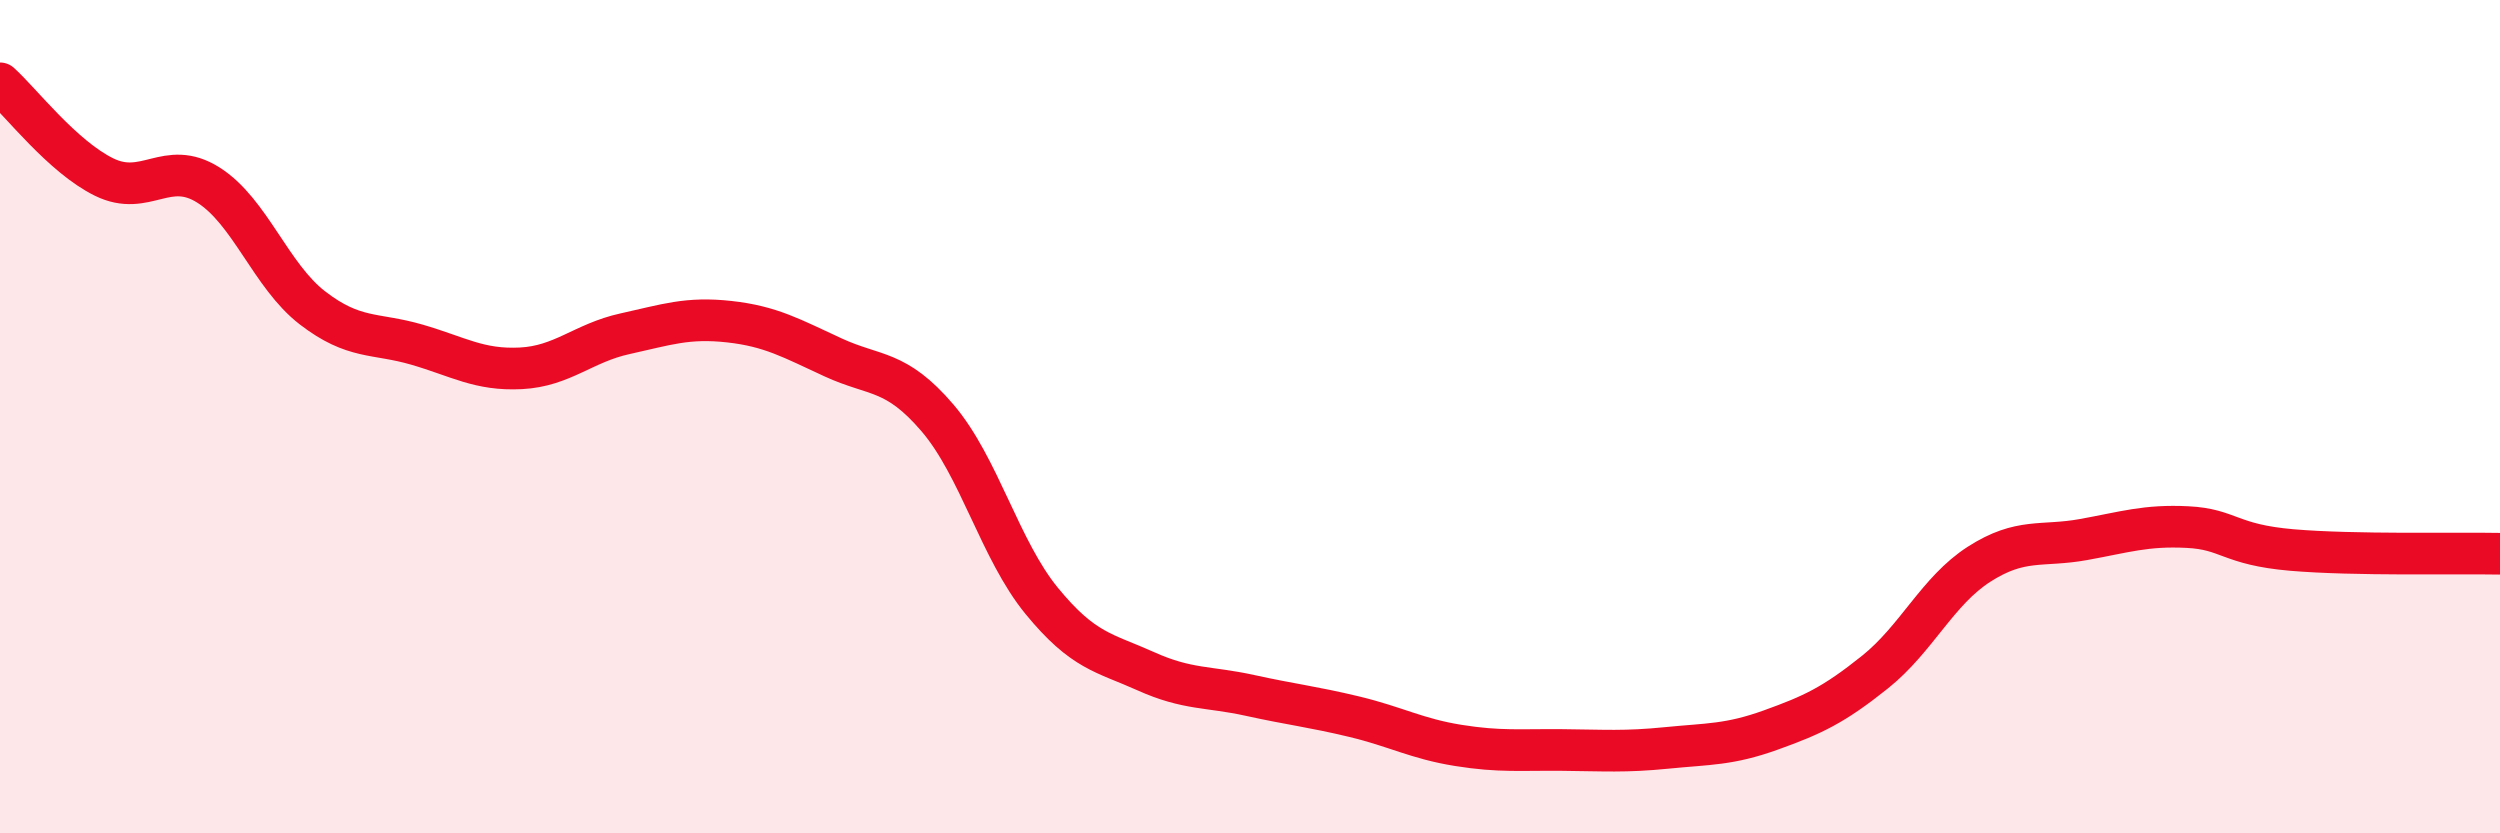 
    <svg width="60" height="20" viewBox="0 0 60 20" xmlns="http://www.w3.org/2000/svg">
      <path
        d="M 0,2 C 0.5,2.45 1.5,3.76 2.5,4.25 C 3.5,4.74 4,3.81 5,4.44 C 6,5.07 6.5,6.62 7.5,7.39 C 8.5,8.16 9,7.98 10,8.27 C 11,8.56 11.5,8.89 12.5,8.84 C 13.5,8.79 14,8.23 15,8.01 C 16,7.79 16.5,7.61 17.5,7.72 C 18.5,7.83 19,8.12 20,8.58 C 21,9.04 21.5,8.86 22.5,10.03 C 23.5,11.2 24,13.2 25,14.42 C 26,15.64 26.5,15.66 27.5,16.11 C 28.5,16.56 29,16.47 30,16.69 C 31,16.91 31.5,16.96 32.5,17.2 C 33.5,17.44 34,17.73 35,17.89 C 36,18.05 36.5,17.99 37.5,18 C 38.5,18.01 39,18.05 40,17.95 C 41,17.85 41.5,17.88 42.5,17.52 C 43.5,17.16 44,16.93 45,16.13 C 46,15.33 46.5,14.18 47.5,13.54 C 48.5,12.9 49,13.13 50,12.95 C 51,12.77 51.5,12.6 52.5,12.65 C 53.5,12.7 53.5,13.07 55,13.2 C 56.5,13.33 59,13.27 60,13.29L60 20L0 20Z"
        fill="#EB0A25"
        opacity="0.1"
        stroke-linecap="round"
        stroke-linejoin="round"
      />
      <path
        d="M 0,2 C 0.5,2.45 1.5,3.76 2.5,4.25 C 3.5,4.74 4,3.81 5,4.44 C 6,5.07 6.5,6.62 7.5,7.39 C 8.5,8.16 9,7.98 10,8.27 C 11,8.56 11.5,8.89 12.5,8.84 C 13.5,8.79 14,8.23 15,8.01 C 16,7.79 16.5,7.61 17.5,7.72 C 18.5,7.83 19,8.12 20,8.58 C 21,9.04 21.5,8.86 22.5,10.03 C 23.5,11.2 24,13.2 25,14.42 C 26,15.64 26.5,15.66 27.5,16.11 C 28.5,16.56 29,16.47 30,16.69 C 31,16.91 31.5,16.96 32.5,17.2 C 33.5,17.44 34,17.73 35,17.89 C 36,18.05 36.5,17.99 37.5,18 C 38.5,18.01 39,18.05 40,17.95 C 41,17.85 41.5,17.88 42.5,17.52 C 43.5,17.16 44,16.93 45,16.13 C 46,15.33 46.5,14.18 47.5,13.54 C 48.5,12.9 49,13.13 50,12.95 C 51,12.77 51.5,12.6 52.5,12.65 C 53.5,12.7 53.5,13.07 55,13.2 C 56.5,13.33 59,13.27 60,13.29"
        stroke="#EB0A25"
        stroke-width="1"
        fill="none"
        stroke-linecap="round"
        stroke-linejoin="round"
      />
    </svg>
  